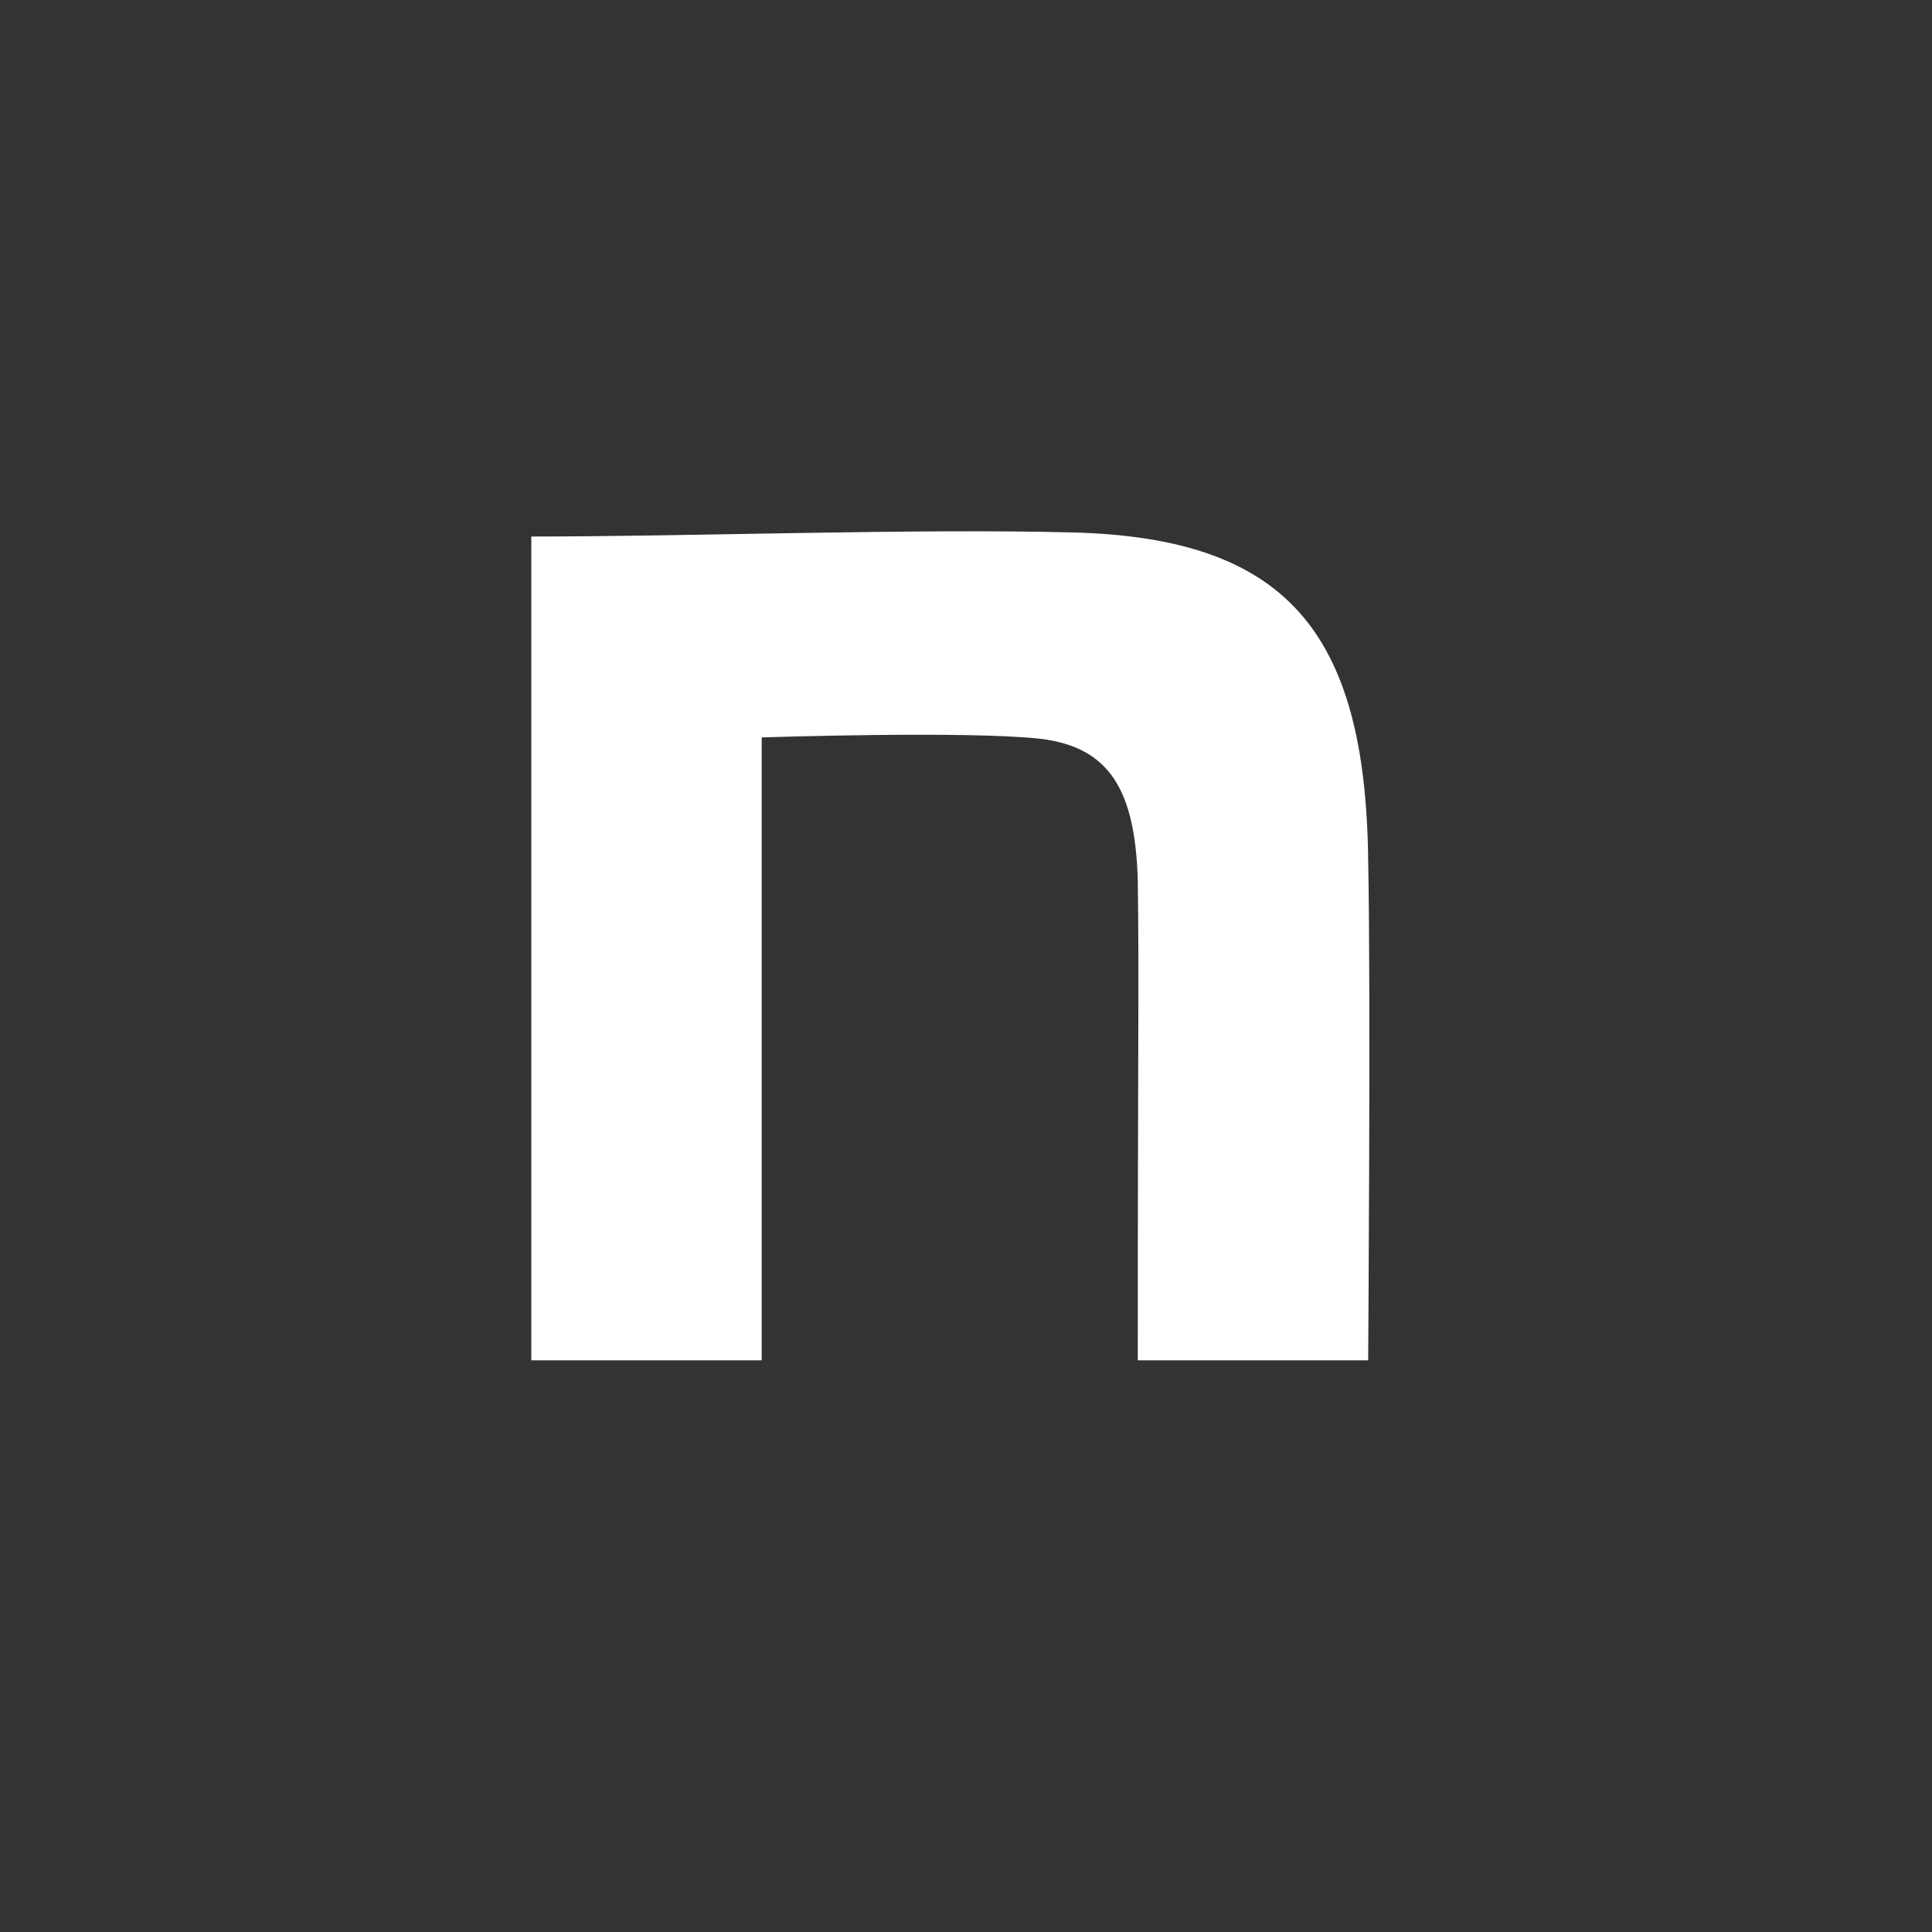 <svg width="44" height="44" viewBox="0 0 44 44" fill="none" xmlns="http://www.w3.org/2000/svg">
<rect x="0" y="0" width="44" height="44" fill="#333333" stroke="none"/>
<path d="M12.1 12.219C15.776 12.219 20.811 12.033 24.425 12.126C29.275 12.25 31.098 14.363 31.159 19.581C31.221 22.532 31.159 30.981 31.159 30.981H25.912C25.912 23.589 25.944 22.369 25.912 20.039C25.851 17.989 25.265 17.012 23.69 16.825C22.022 16.639 17.347 16.794 17.347 16.794V30.981H12.1V12.219Z" fill="white"/>
</svg>
